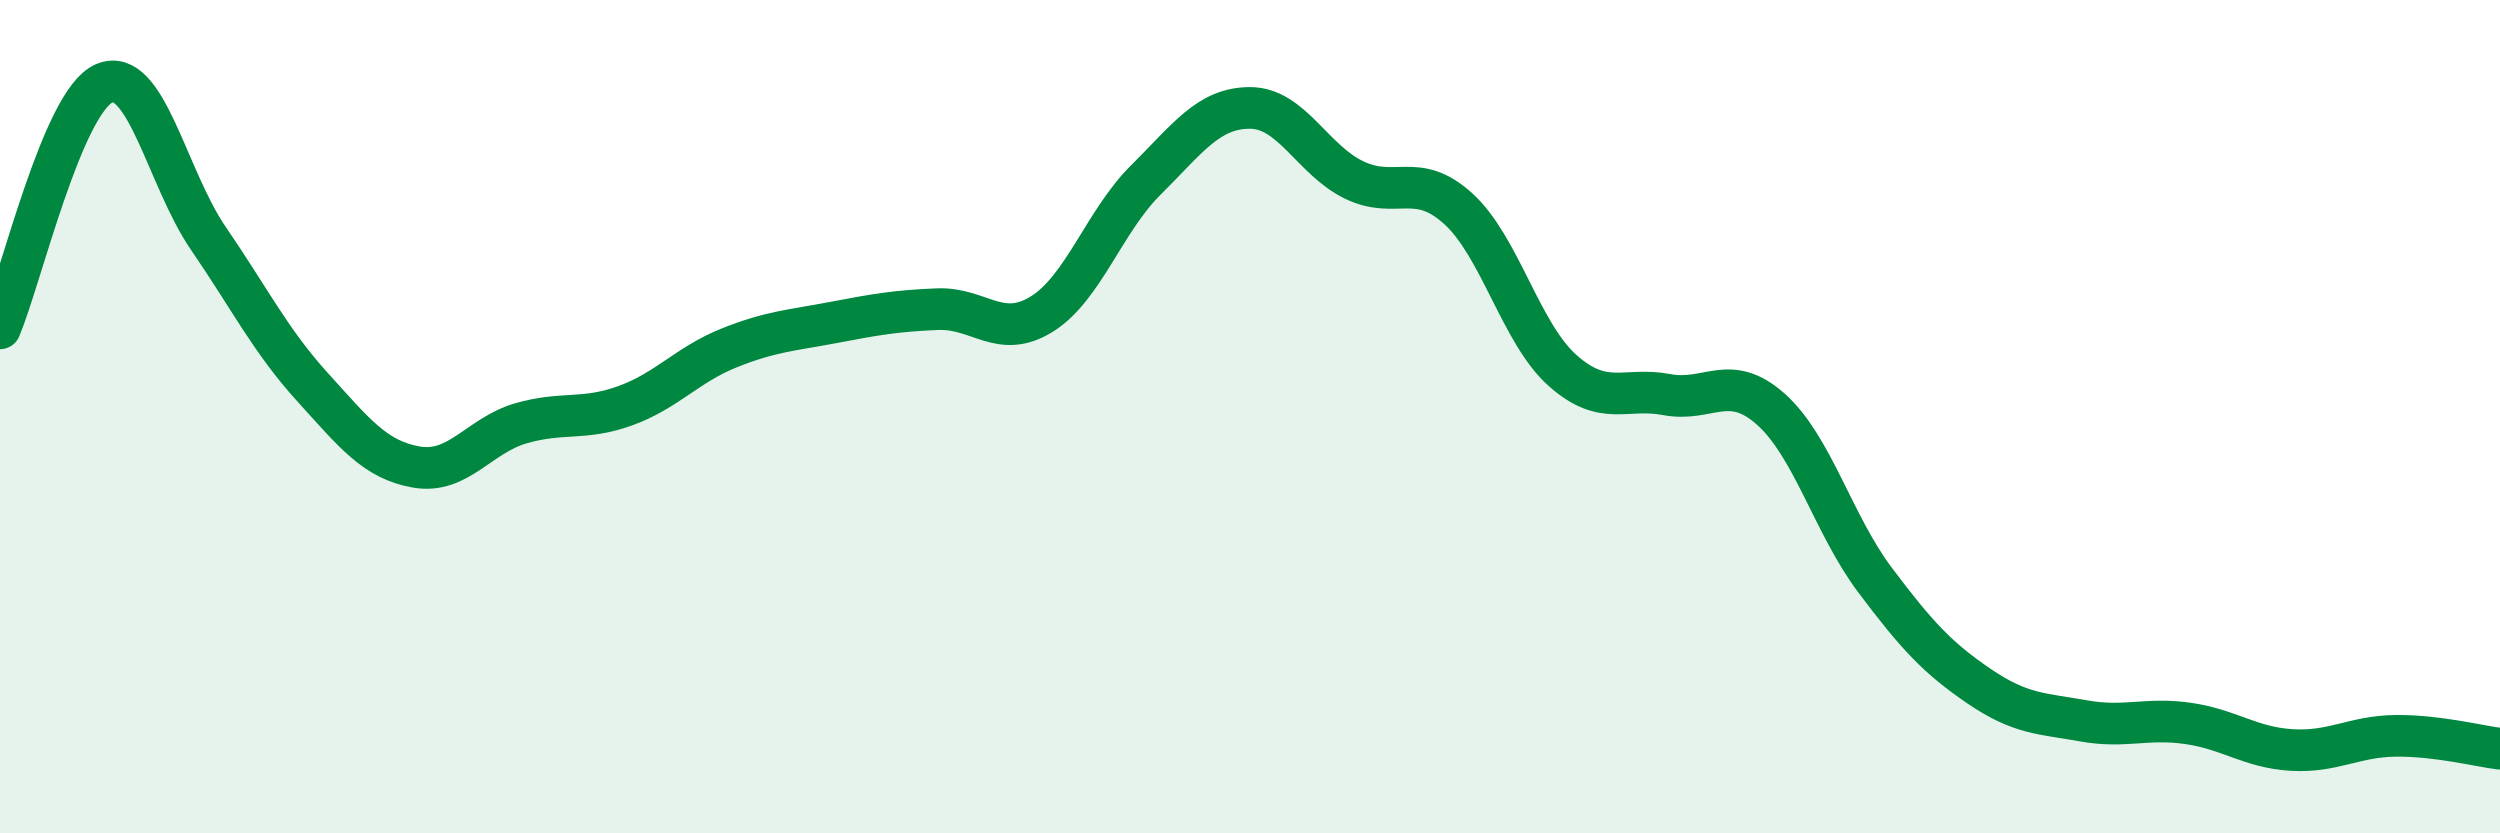 
    <svg width="60" height="20" viewBox="0 0 60 20" xmlns="http://www.w3.org/2000/svg">
      <path
        d="M 0,7.88 C 0.5,6.7 1.5,2.43 2.5,2 C 3.5,1.57 4,4.26 5,5.72 C 6,7.18 6.5,8.19 7.5,9.29 C 8.5,10.39 9,11.04 10,11.21 C 11,11.38 11.5,10.45 12.5,10.16 C 13.5,9.87 14,10.1 15,9.74 C 16,9.38 16.5,8.75 17.5,8.35 C 18.5,7.95 19,7.93 20,7.74 C 21,7.55 21.5,7.46 22.5,7.42 C 23.5,7.38 24,8.16 25,7.54 C 26,6.92 26.5,5.31 27.5,4.32 C 28.5,3.33 29,2.59 30,2.59 C 31,2.59 31.5,3.84 32.5,4.32 C 33.5,4.8 34,4.1 35,5.01 C 36,5.92 36.5,8 37.5,8.89 C 38.5,9.78 39,9.28 40,9.47 C 41,9.66 41.5,8.93 42.5,9.82 C 43.5,10.71 44,12.59 45,13.92 C 46,15.25 46.5,15.79 47.5,16.47 C 48.5,17.15 49,17.12 50,17.3 C 51,17.48 51.5,17.22 52.5,17.36 C 53.5,17.5 54,17.94 55,18 C 56,18.06 56.5,17.67 57.5,17.66 C 58.5,17.65 59.5,17.91 60,17.97L60 20L0 20Z"
        fill="#008740"
        opacity="0.1"
        stroke-linecap="round"
        stroke-linejoin="round"
      />
      <path
        d="M 0,7.88 C 0.5,6.7 1.5,2.43 2.5,2 C 3.5,1.57 4,4.26 5,5.72 C 6,7.18 6.5,8.19 7.5,9.29 C 8.5,10.39 9,11.04 10,11.21 C 11,11.38 11.5,10.45 12.5,10.16 C 13.5,9.87 14,10.1 15,9.74 C 16,9.38 16.5,8.75 17.5,8.35 C 18.5,7.95 19,7.93 20,7.74 C 21,7.55 21.5,7.46 22.5,7.42 C 23.5,7.38 24,8.16 25,7.54 C 26,6.92 26.5,5.31 27.5,4.32 C 28.5,3.33 29,2.59 30,2.59 C 31,2.59 31.5,3.84 32.5,4.32 C 33.5,4.8 34,4.1 35,5.01 C 36,5.92 36.5,8 37.5,8.89 C 38.5,9.78 39,9.28 40,9.47 C 41,9.66 41.5,8.93 42.5,9.82 C 43.5,10.71 44,12.59 45,13.92 C 46,15.25 46.5,15.79 47.5,16.47 C 48.5,17.15 49,17.12 50,17.3 C 51,17.48 51.5,17.22 52.5,17.36 C 53.5,17.5 54,17.94 55,18 C 56,18.06 56.5,17.67 57.5,17.66 C 58.5,17.65 59.5,17.91 60,17.97"
        stroke="#008740"
        stroke-width="1"
        fill="none"
        stroke-linecap="round"
        stroke-linejoin="round"
      />
    </svg>
  